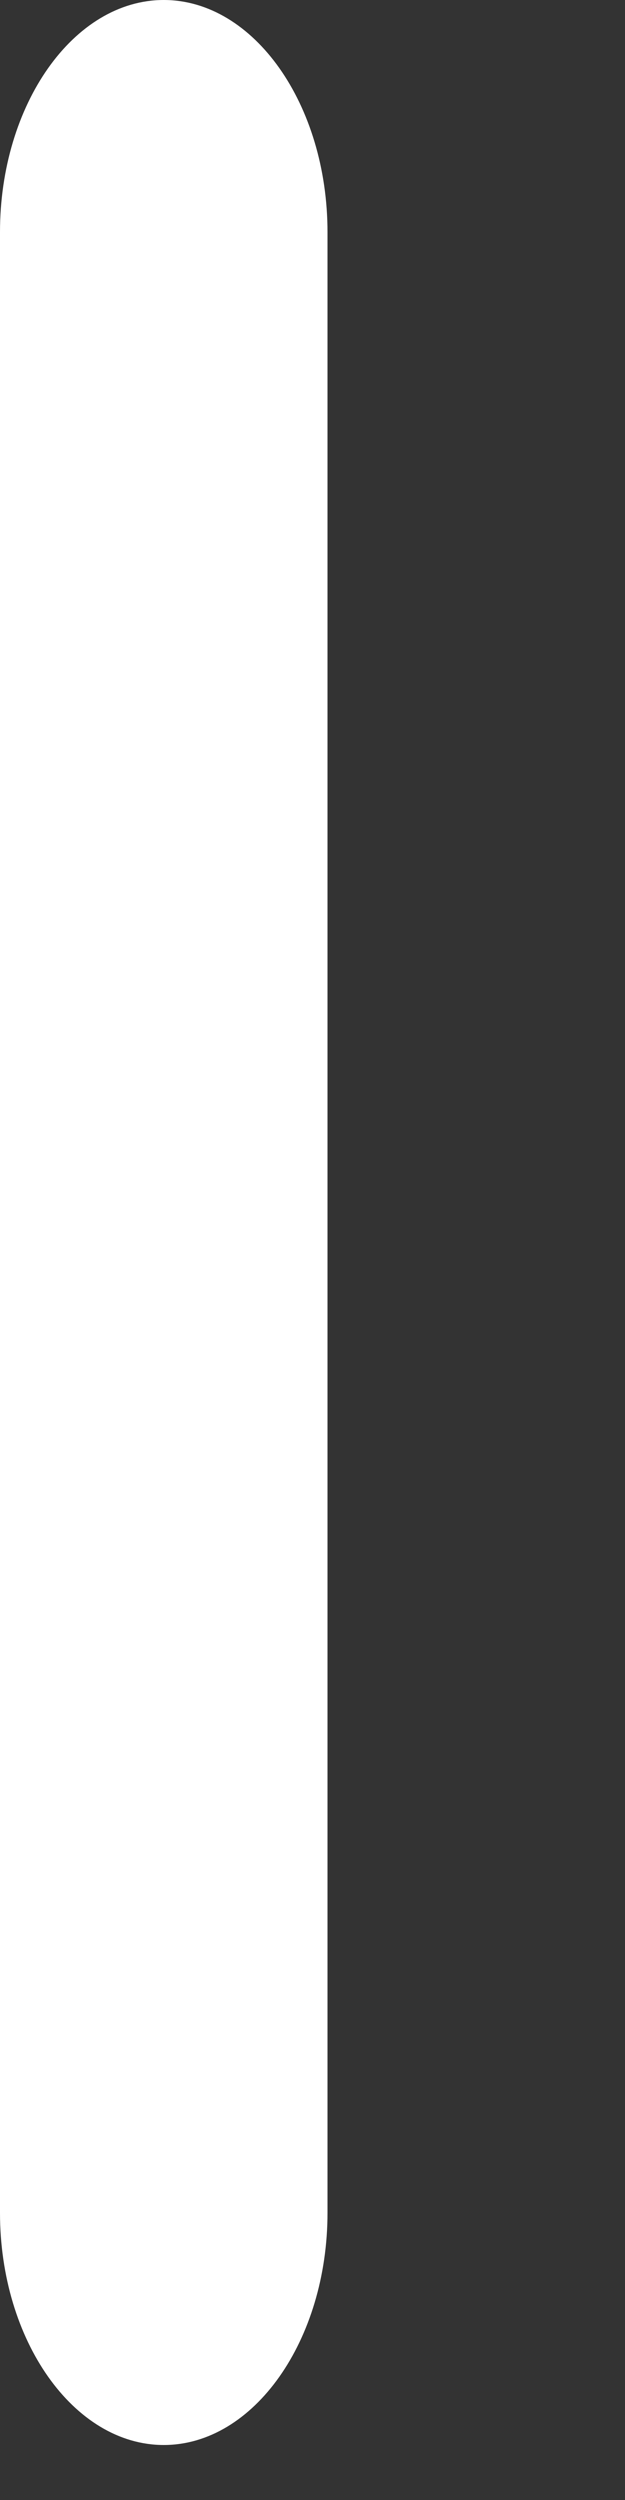 <?xml version="1.0" encoding="utf-8"?>
<svg xmlns="http://www.w3.org/2000/svg" fill="none" height="100%" overflow="visible" preserveAspectRatio="none" style="display: block;" viewBox="0 0 2 8" width="100%">
<rect x="0" y="0" width="2" height="8" fill="#333333" stroke="none"/>
<path d="M0.524 7.824C0.236 7.824 0 7.489 0 7.081V0.743C0 0.334 0.236 0 0.524 0C0.812 0 1.048 0.334 1.048 0.743V7.081C1.048 7.489 0.812 7.824 0.524 7.824Z" fill="white" id="Vector"/>
</svg>